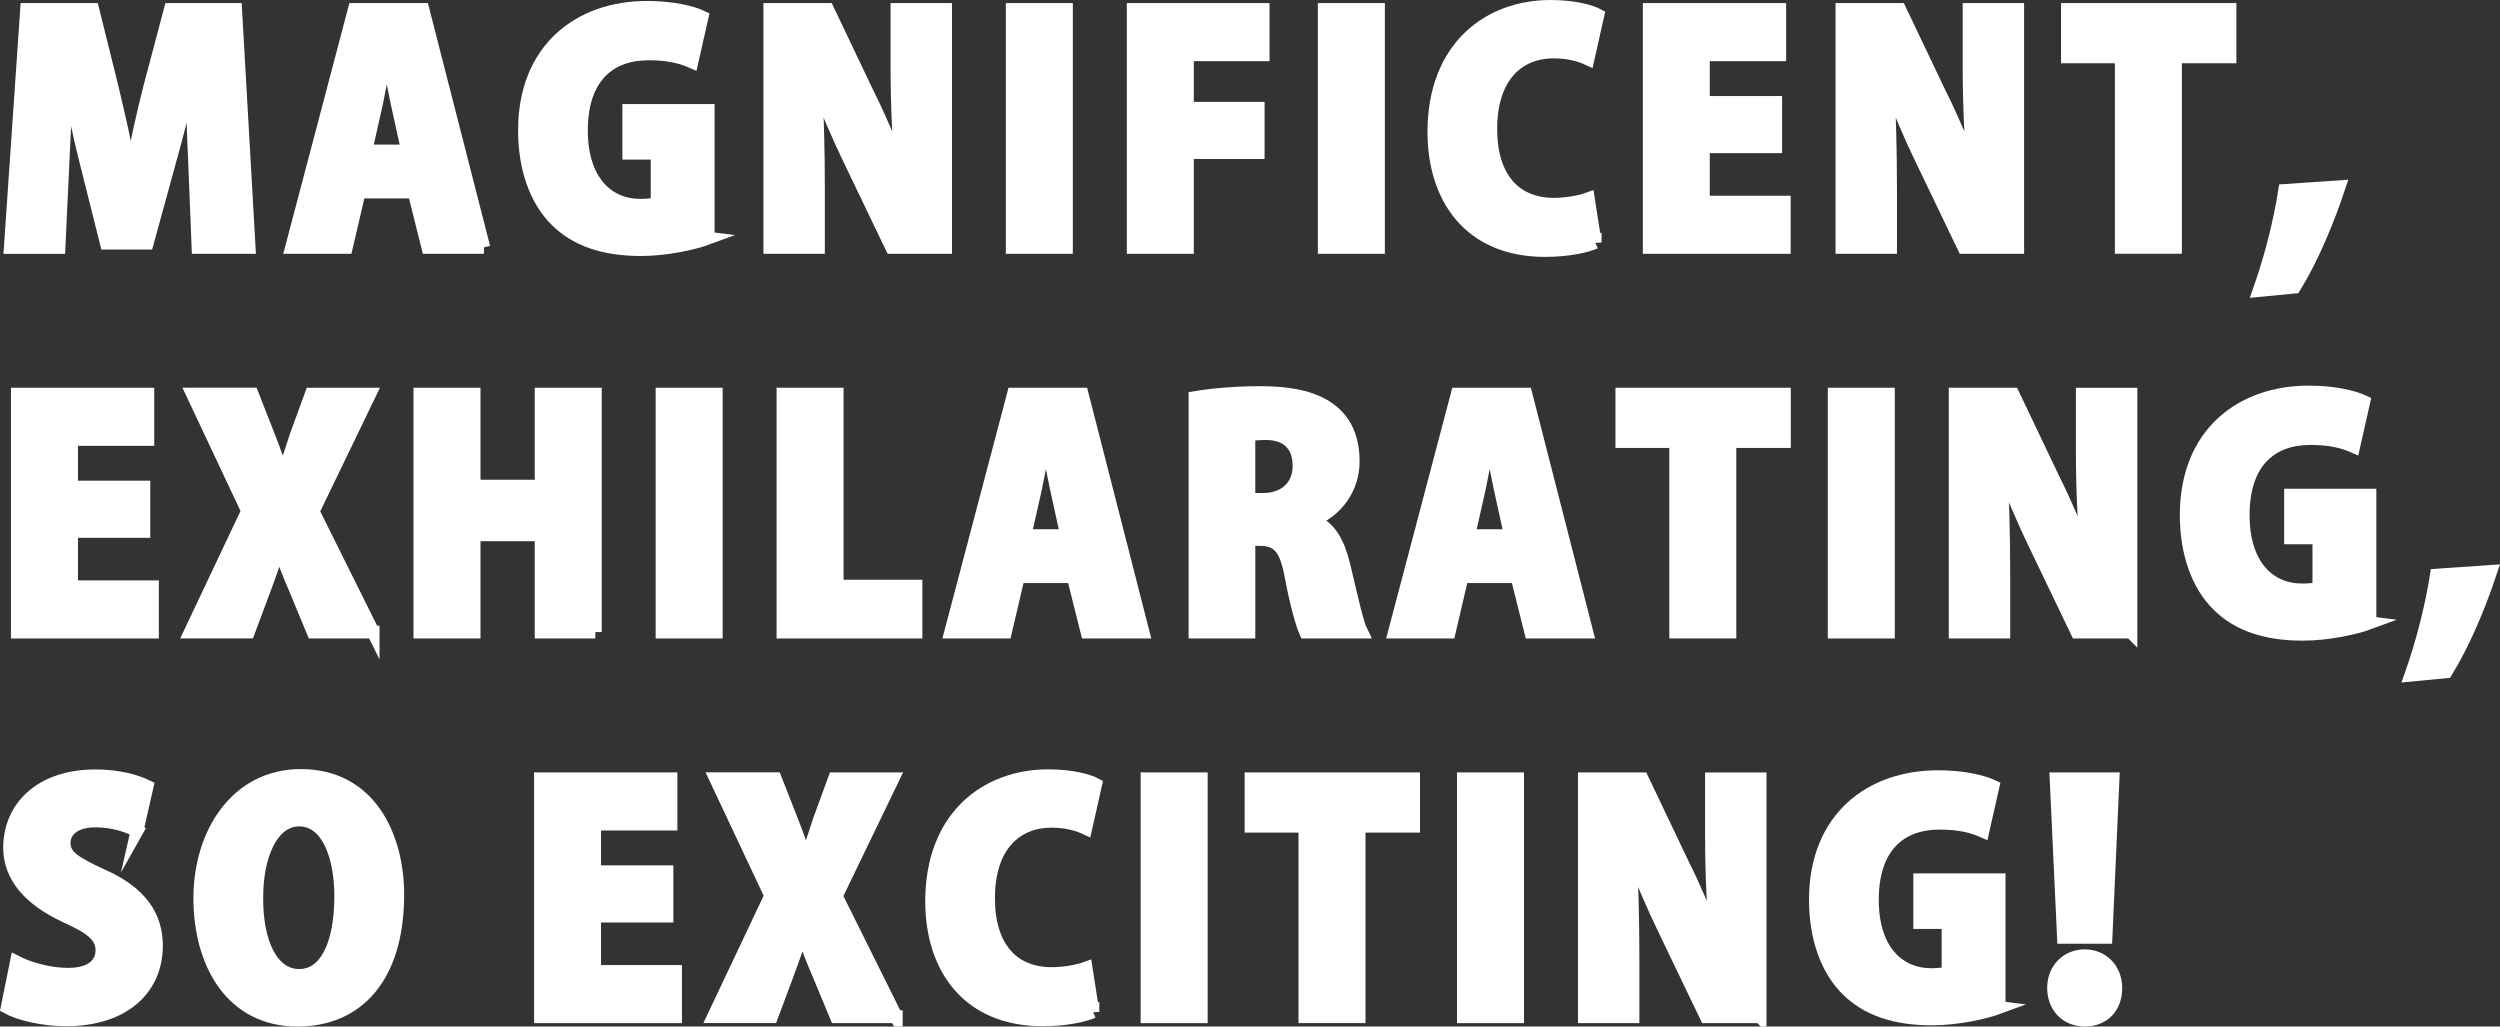 <?xml version="1.0" encoding="UTF-8"?><svg id="b" xmlns="http://www.w3.org/2000/svg" viewBox="0 0 389.95 160.12"><rect x="0" y="0" width="389.95" height="160.12" fill="#333333" stroke="none"/><g id="c"><g><path d="M38.86,38.59h-7.97l-.53-13.25c-.19-3.94-.38-8.88-.34-13.78h-.14c-.96,4.46-2.26,9.5-3.26,13.06l-3.65,13.3h-6.38l-3.31-13.2c-.91-3.55-1.97-8.59-2.74-13.15h-.14c-.14,4.61-.38,9.84-.58,13.83l-.62,13.2H1.61L4.15,1.48H14.47l2.98,12c1.06,4.42,2.11,8.93,2.83,13.3h.19c.77-4.27,1.82-9.02,2.93-13.35L26.57,1.48h10.18l2.11,37.11Z" fill="#fff" stroke="#fff" stroke-miterlimit="10" stroke-width="2"/><path d="M75.48,38.59h-8.74l-2.16-8.64h-8.54l-2.02,8.64h-8.54L55.27,1.48h10.7l9.5,37.11Zm-11.9-15.03l-1.63-7.44c-.48-2.21-1.1-5.52-1.58-7.78h-.1c-.48,2.26-1.1,5.66-1.54,7.78l-1.68,7.44h6.53Z" fill="#fff" stroke="#fff" stroke-miterlimit="10" stroke-width="2"/><path d="M110.47,37.15c-2.21,.82-6.53,1.78-10.51,1.78-5.86,0-10.08-1.54-13.06-4.42-3.36-3.22-5.09-8.35-5.09-14.16,0-12.82,8.69-19.2,19.11-19.2,3.89,0,6.96,.72,8.59,1.49l-1.58,7.01c-1.63-.72-3.65-1.25-6.77-1.25-5.95,0-10.47,3.5-10.47,11.95,0,7.87,4.08,11.67,9.17,11.67,1.2,0,2.16-.1,2.64-.34v-7.78h-4.42v-6.67h12.38v19.92Z" fill="#fff" stroke="#fff" stroke-miterlimit="10" stroke-width="2"/><path d="M147.48,38.59h-8.4l-6.48-13.49c-1.73-3.55-3.84-8.4-5.18-12.24h-.19c.24,4.32,.43,9.98,.43,16.61v9.12h-7.58V1.48h9.02l6.34,13.3c1.68,3.31,3.7,8.06,5.09,11.81h.1c-.43-4.32-.72-10.13-.72-16.27V1.48h7.58V38.59Z" fill="#fff" stroke="#fff" stroke-miterlimit="10" stroke-width="2"/><path d="M157.89,1.48h8.45V38.59h-8.45V1.48Z" fill="#fff" stroke="#fff" stroke-miterlimit="10" stroke-width="2"/><path d="M176.76,38.59V1.48h20.26v7.06h-11.81v8.35h11.04v6.91h-11.04v14.79h-8.45Z" fill="#fff" stroke="#fff" stroke-miterlimit="10" stroke-width="2"/><path d="M206.56,1.48h8.45V38.59h-8.45V1.48Z" fill="#fff" stroke="#fff" stroke-miterlimit="10" stroke-width="2"/><path d="M248.81,37.82c-1.3,.58-4.18,1.25-7.82,1.25-11.76,0-17.33-8.21-17.33-18.48,0-13.3,8.64-19.59,18.19-19.59,3.74,0,6.34,.77,7.39,1.34l-1.54,6.86c-1.25-.58-3.02-1.1-5.38-1.1-5.33,0-9.79,3.65-9.79,12,0,7.73,3.84,11.76,9.84,11.76,1.92,0,4.08-.38,5.38-.86l1.06,6.82Z" fill="#fff" stroke="#fff" stroke-miterlimit="10" stroke-width="2"/><path d="M278.32,38.59h-21.07V1.48h20.35v7.06h-11.91v7.44h11.28v6.91h-11.28v8.64h12.62v7.06Z" fill="#fff" stroke="#fff" stroke-miterlimit="10" stroke-width="2"/><path d="M314.71,38.59h-8.4l-6.48-13.49c-1.73-3.55-3.84-8.4-5.18-12.24h-.19c.24,4.32,.43,9.98,.43,16.61v9.12h-7.58V1.48h9.02l6.34,13.3c1.68,3.31,3.7,8.06,5.09,11.81h.1c-.43-4.32-.72-10.13-.72-16.27V1.48h7.58V38.59Z" fill="#fff" stroke="#fff" stroke-miterlimit="10" stroke-width="2"/><path d="M347.83,8.87h-8.5v29.71h-8.45V8.87h-8.4V1.48h25.35v7.39Z" fill="#fff" stroke="#fff" stroke-miterlimit="10" stroke-width="2"/><path d="M364.87,29.13c-1.82,5.47-4.22,11.19-6.96,15.65l-5.52,.53c1.78-5.04,3.22-10.71,3.98-15.6l8.5-.58Z" fill="#fff" stroke="#fff" stroke-miterlimit="10" stroke-width="2"/><path d="M23.78,98.59H2.71V61.48H23.06v7.06H11.16v7.44h11.28v6.91H11.16v8.64h12.62v7.06Z" fill="#fff" stroke="#fff" stroke-miterlimit="10" stroke-width="2"/><path d="M58.2,98.59h-9.36l-2.69-6.48c-1.01-2.35-1.78-4.32-2.59-6.58h-.14c-.67,2.26-1.39,4.32-2.26,6.62l-2.4,6.43h-9.07l8.93-18.87-8.59-18.24h9.31l2.54,6.48c.86,2.16,1.49,4.03,2.21,6.1h.14c.72-2.3,1.25-4.03,1.97-6.14l2.35-6.43h9.12l-8.83,18.29,9.36,18.82Z" fill="#fff" stroke="#fff" stroke-miterlimit="10" stroke-width="2"/><path d="M92.86,98.59h-8.45v-15.17h-10.46v15.17h-8.45V61.48h8.45v14.35h10.46v-14.35h8.45v37.11Z" fill="#fff" stroke="#fff" stroke-miterlimit="10" stroke-width="2"/><path d="M103.27,61.48h8.45v37.11h-8.45V61.48Z" fill="#fff" stroke="#fff" stroke-miterlimit="10" stroke-width="2"/><path d="M142.87,98.59h-20.74V61.48h8.45v29.95h12.29v7.15Z" fill="#fff" stroke="#fff" stroke-miterlimit="10" stroke-width="2"/><path d="M178.29,98.59h-8.74l-2.16-8.64h-8.54l-2.02,8.64h-8.54l9.79-37.11h10.71l9.5,37.11Zm-11.9-15.03l-1.63-7.44c-.48-2.21-1.1-5.52-1.58-7.78h-.1c-.48,2.26-1.1,5.66-1.54,7.78l-1.68,7.44h6.53Z" fill="#fff" stroke="#fff" stroke-miterlimit="10" stroke-width="2"/><path d="M204.93,81.26c2.54,1.01,3.84,3.41,4.7,6.96,.96,3.98,2.02,8.93,2.74,10.37h-8.74c-.48-1.06-1.44-4.37-2.26-8.74-.82-4.51-2.11-5.71-4.94-5.71h-1.63v14.45h-8.4V62.01c2.59-.43,6.19-.77,10.03-.77,4.94,0,14.64,.53,14.64,10.71,0,4.37-2.74,7.78-6.14,9.12v.19Zm-7.92-3.36c3.55,0,5.62-2.21,5.62-5.23,0-4.22-3.12-5.04-5.09-5.04-1.34,0-2.26,.1-2.74,.24v10.03h2.21Z" fill="#fff" stroke="#fff" stroke-miterlimit="10" stroke-width="2"/><path d="M247.51,98.59h-8.74l-2.16-8.64h-8.54l-2.02,8.64h-8.54l9.79-37.11h10.71l9.5,37.11Zm-11.9-15.03l-1.63-7.44c-.48-2.21-1.1-5.52-1.58-7.78h-.1c-.48,2.26-1.1,5.66-1.54,7.78l-1.68,7.44h6.53Z" fill="#fff" stroke="#fff" stroke-miterlimit="10" stroke-width="2"/><path d="M278.33,68.87h-8.5v29.71h-8.45v-29.71h-8.4v-7.39h25.35v7.39Z" fill="#fff" stroke="#fff" stroke-miterlimit="10" stroke-width="2"/><path d="M286.1,61.48h8.45v37.11h-8.45V61.48Z" fill="#fff" stroke="#fff" stroke-miterlimit="10" stroke-width="2"/><path d="M332.37,98.59h-8.4l-6.48-13.49c-1.73-3.55-3.84-8.4-5.18-12.24h-.19c.24,4.32,.43,9.98,.43,16.61v9.12h-7.58V61.48h9.02l6.34,13.3c1.68,3.31,3.7,8.06,5.09,11.81h.1c-.43-4.32-.72-10.13-.72-16.27v-8.83h7.58v37.11Z" fill="#fff" stroke="#fff" stroke-miterlimit="10" stroke-width="2"/><path d="M369.67,97.15c-2.21,.82-6.53,1.78-10.51,1.78-5.86,0-10.08-1.54-13.06-4.42-3.36-3.22-5.09-8.35-5.09-14.16,0-12.82,8.69-19.2,19.11-19.2,3.89,0,6.96,.72,8.59,1.49l-1.58,7.01c-1.63-.72-3.65-1.25-6.77-1.25-5.95,0-10.47,3.5-10.47,11.95,0,7.87,4.08,11.67,9.17,11.67,1.2,0,2.16-.1,2.64-.34v-7.78h-4.42v-6.67h12.38v19.92Z" fill="#fff" stroke="#fff" stroke-miterlimit="10" stroke-width="2"/><path d="M388.53,89.13c-1.82,5.47-4.22,11.19-6.96,15.65l-5.52,.53c1.78-5.04,3.22-10.71,3.98-15.6l8.5-.58Z" fill="#fff" stroke="#fff" stroke-miterlimit="10" stroke-width="2"/><path d="M21.38,129.59c-1.34-.67-3.55-1.54-6.53-1.54-3.26,0-4.85,1.58-4.85,3.41,0,2.06,1.54,3.07,6.05,5.14,5.9,2.64,8.35,6.29,8.35,10.9,0,6.77-5.14,11.57-14.11,11.57-3.74,0-7.44-.96-9.17-1.92l1.44-7.1c1.97,1.01,5.09,1.92,8.06,1.92,3.55,0,5.28-1.54,5.28-3.74s-1.68-3.5-5.52-5.23c-5.86-2.69-8.88-6.34-8.88-10.75,0-6.29,4.8-11.23,13.39-11.23,3.55,0,6.29,.77,8.06,1.63l-1.58,6.96Z" fill="#fff" stroke="#fff" stroke-miterlimit="10" stroke-width="2"/><path d="M62.04,139.53c0,12.91-6.29,19.59-15.65,19.59-10.23,0-15.22-8.83-15.22-19.01s5.76-19.15,15.75-19.15c10.8,0,15.12,9.55,15.12,18.58Zm-21.99,.43c-.05,7.1,2.35,12.19,6.62,12.19s6.48-5.09,6.48-12.34c0-6.48-2.16-11.91-6.48-11.91s-6.62,5.66-6.62,12.05Z" fill="#fff" stroke="#fff" stroke-miterlimit="10" stroke-width="2"/><path d="M105.38,158.59h-21.07v-37.11h20.35v7.06h-11.91v7.44h11.28v6.91h-11.28v8.64h12.62v7.06Z" fill="#fff" stroke="#fff" stroke-miterlimit="10" stroke-width="2"/><path d="M139.8,158.59h-9.36l-2.69-6.48c-1.01-2.35-1.78-4.32-2.59-6.58h-.14c-.67,2.26-1.39,4.32-2.26,6.62l-2.4,6.43h-9.07l8.93-18.87-8.59-18.24h9.31l2.54,6.48c.86,2.16,1.49,4.03,2.21,6.1h.14c.72-2.3,1.25-4.03,1.97-6.14l2.35-6.43h9.12l-8.83,18.29,9.36,18.82Z" fill="#fff" stroke="#fff" stroke-miterlimit="10" stroke-width="2"/><path d="M170.47,157.82c-1.3,.58-4.18,1.25-7.82,1.25-11.76,0-17.33-8.21-17.33-18.48,0-13.3,8.64-19.59,18.19-19.59,3.74,0,6.34,.77,7.39,1.34l-1.54,6.86c-1.25-.58-3.02-1.1-5.38-1.1-5.33,0-9.79,3.65-9.79,12,0,7.73,3.84,11.76,9.84,11.76,1.92,0,4.08-.38,5.38-.86l1.06,6.82Z" fill="#fff" stroke="#fff" stroke-miterlimit="10" stroke-width="2"/><path d="M178.92,121.48h8.45v37.11h-8.45v-37.11Z" fill="#fff" stroke="#fff" stroke-miterlimit="10" stroke-width="2"/><path d="M220.49,128.87h-8.5v29.71h-8.45v-29.71h-8.4v-7.39h25.35v7.39Z" fill="#fff" stroke="#fff" stroke-miterlimit="10" stroke-width="2"/><path d="M228.26,121.48h8.45v37.11h-8.45v-37.11Z" fill="#fff" stroke="#fff" stroke-miterlimit="10" stroke-width="2"/><path d="M274.53,158.59h-8.4l-6.48-13.49c-1.73-3.55-3.84-8.4-5.18-12.24h-.19c.24,4.32,.43,9.98,.43,16.61v9.12h-7.58v-37.11h9.02l6.34,13.3c1.68,3.31,3.7,8.06,5.09,11.81h.1c-.43-4.32-.72-10.13-.72-16.27v-8.83h7.58v37.11Z" fill="#fff" stroke="#fff" stroke-miterlimit="10" stroke-width="2"/><path d="M311.83,157.15c-2.21,.82-6.53,1.78-10.51,1.78-5.86,0-10.08-1.54-13.06-4.42-3.36-3.22-5.09-8.35-5.09-14.16,0-12.82,8.69-19.2,19.11-19.2,3.89,0,6.96,.72,8.59,1.49l-1.58,7.01c-1.63-.72-3.65-1.25-6.77-1.25-5.95,0-10.47,3.5-10.47,11.95,0,7.87,4.08,11.67,9.17,11.67,1.2,0,2.16-.1,2.64-.34v-7.78h-4.42v-6.67h12.38v19.92Z" fill="#fff" stroke="#fff" stroke-miterlimit="10" stroke-width="2"/><path d="M320.32,154.12c0-2.98,2.11-5.04,4.85-5.04s4.85,2.06,4.85,5.04-1.87,4.99-4.85,4.99-4.85-2.21-4.85-4.99Zm8.16-7.92h-6.62l-1.15-24.72h8.88l-1.1,24.72Z" fill="#fff" stroke="#fff" stroke-miterlimit="10" stroke-width="2"/></g></g></svg>